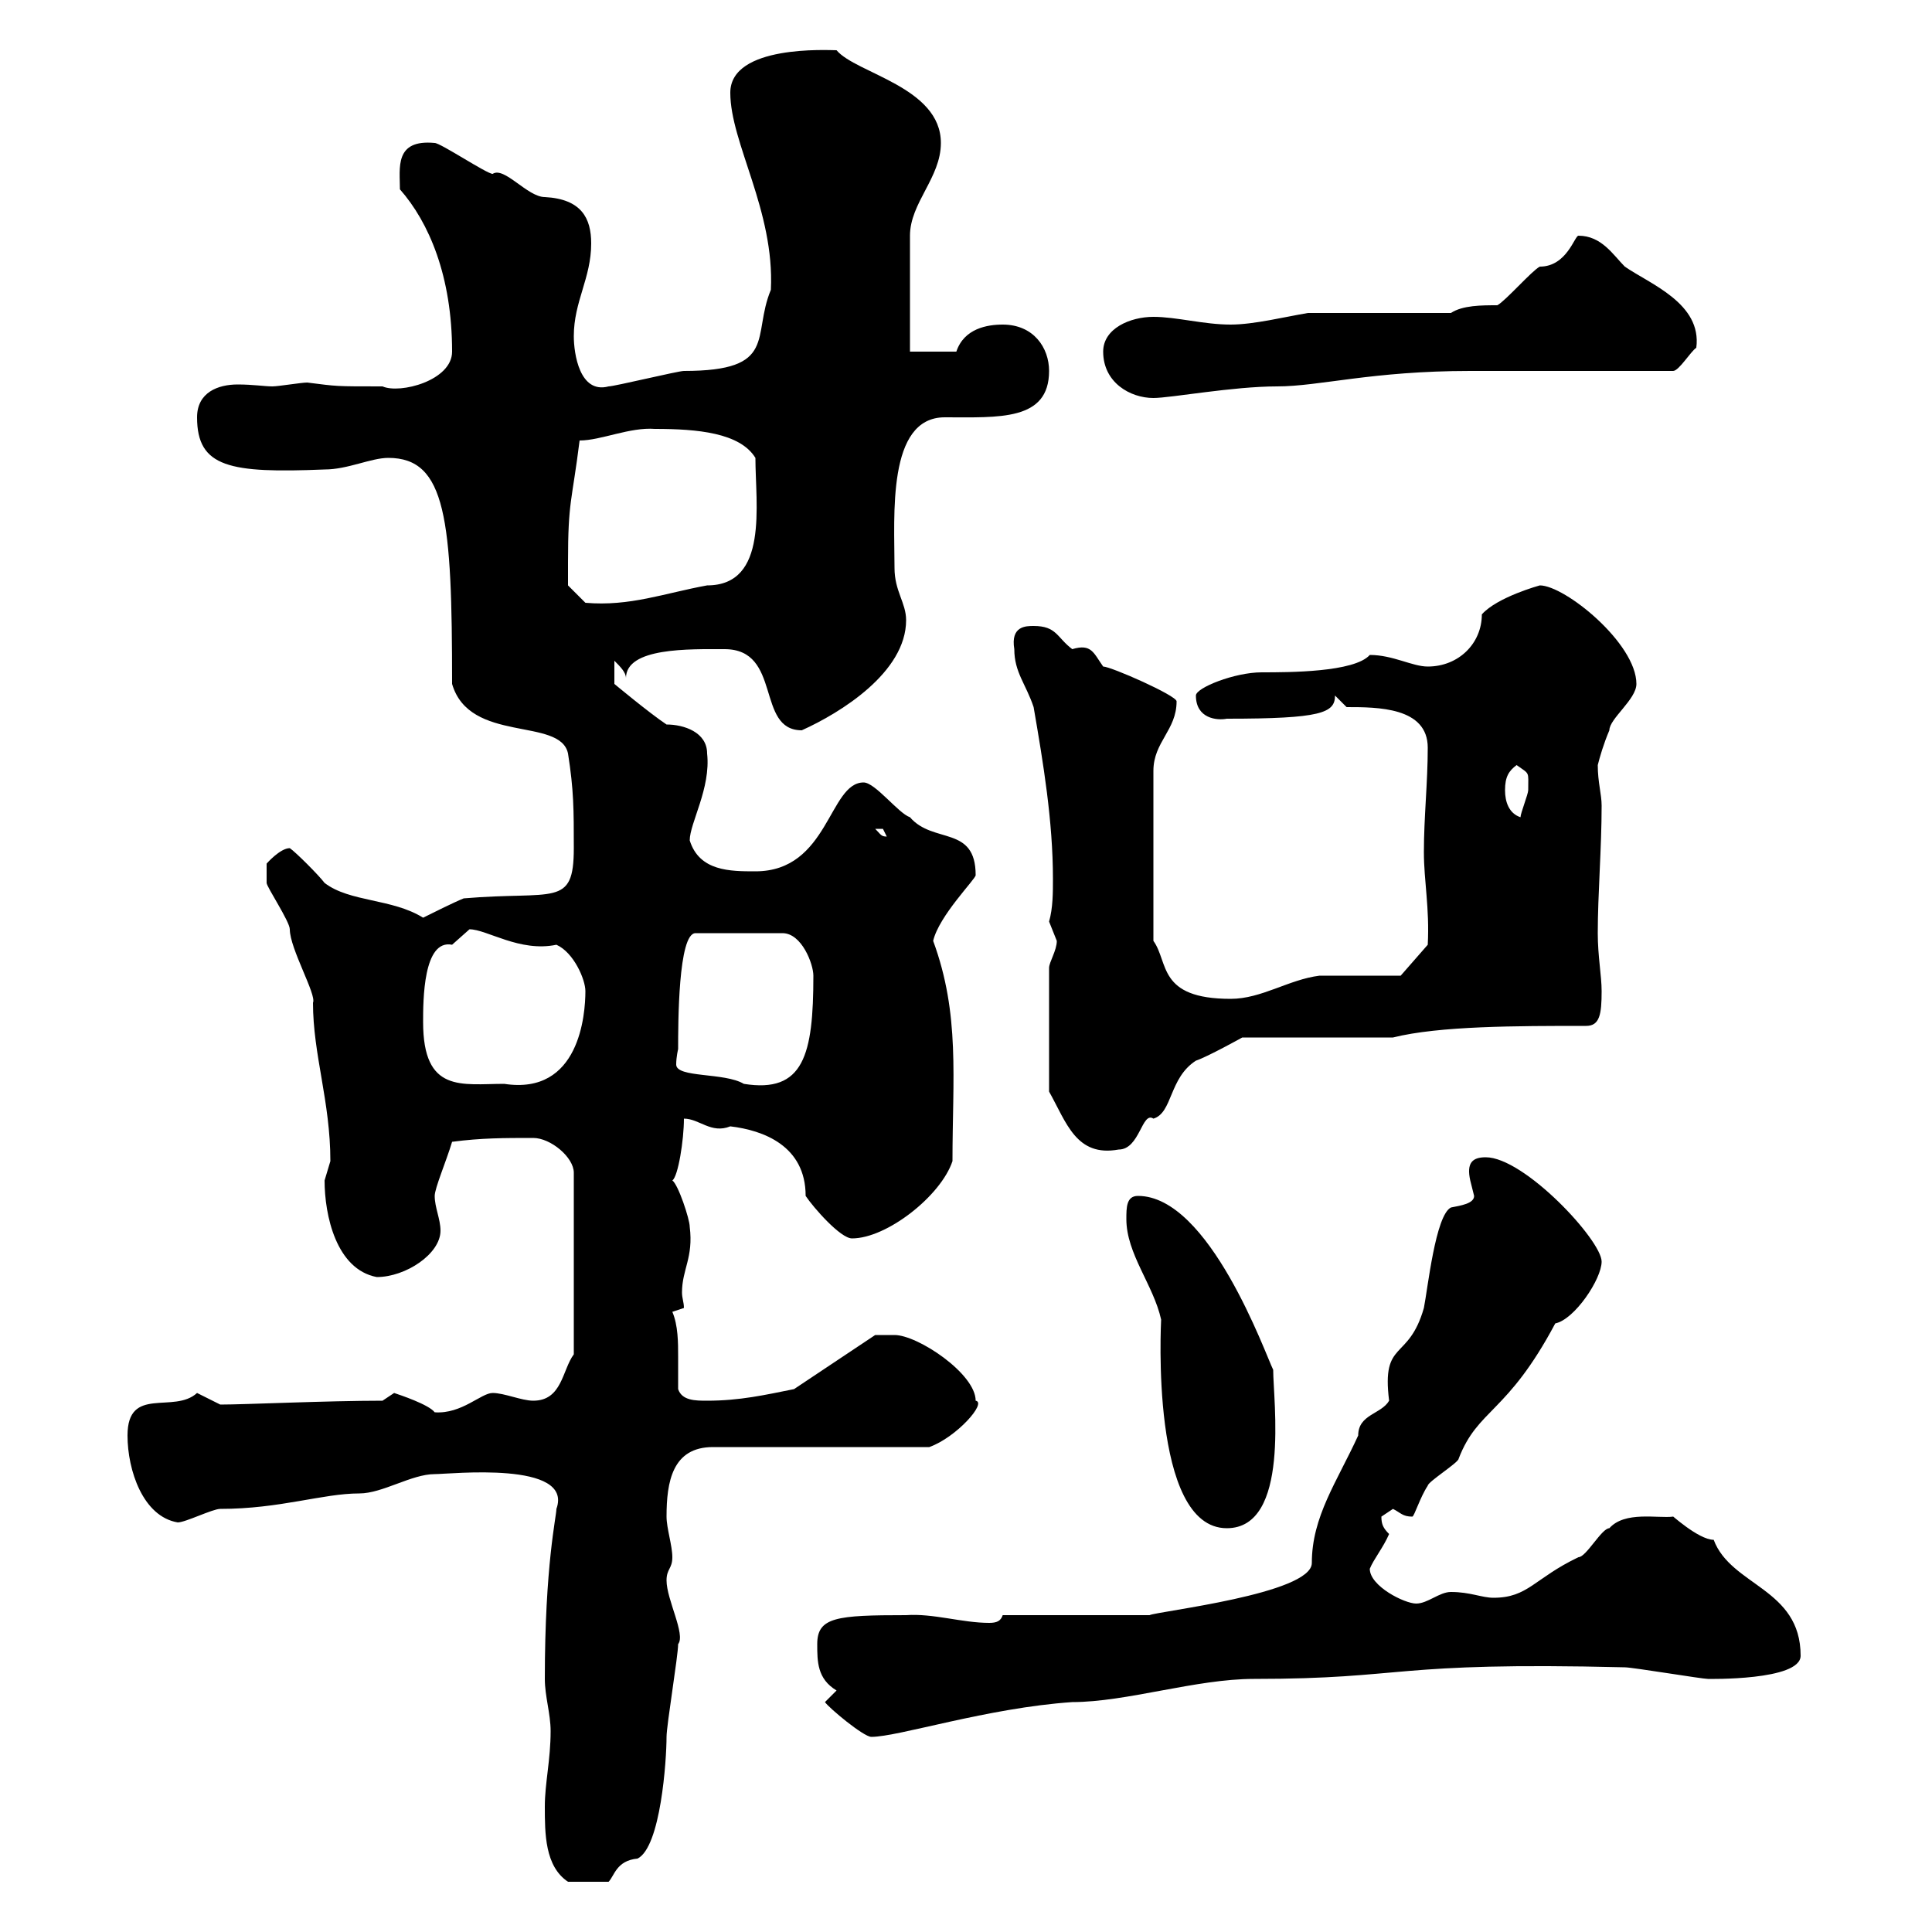 <svg xmlns="http://www.w3.org/2000/svg" xmlns:xlink="http://www.w3.org/1999/xlink" width="300" height="300"><path d="M84.60 280.50C84.60 284.70 84.60 289.80 88.20 292.20L94.50 292.20C95.40 291.30 95.70 288.90 99 288.60C102.60 286.80 103.50 273.30 103.50 269.70C103.50 267.90 105.30 257.10 105.30 255.30C106.50 253.80 103.50 248.40 103.50 245.40C103.50 243.60 104.40 243.60 104.40 241.80C104.40 240 103.50 237.30 103.50 235.50C103.50 230.10 104.40 224.70 110.70 224.70L144.30 224.70C148.50 223.20 153.30 217.80 151.50 217.50C151.50 213.30 142.50 207.30 138.90 207.30L135.90 207.30L123.30 215.70C118.80 216.60 114.90 217.50 109.80 217.50C108 217.50 105.90 217.50 105.30 215.70C105.30 214.50 105.30 212.70 105.30 210.60C105.30 208.50 105.30 205.80 104.40 203.70L106.20 203.10C106.20 202.20 105.90 201.60 105.90 200.70C105.90 197.10 107.70 195.30 107.10 190.50C107.10 189.30 105.30 183.90 104.40 183.30C105.30 182.70 106.20 177 106.20 173.70C108.60 173.70 110.40 176.10 113.40 174.90C118.50 175.50 125.10 177.90 125.10 185.70C126.30 187.50 130.50 192.30 132.30 192.30C137.70 192.30 146.10 185.70 147.90 180.30C147.90 167.40 149.10 157.50 144.90 146.10C145.80 142.20 151.50 136.50 151.50 135.90C151.50 128.10 144.90 131.10 141.30 126.90C139.50 126.30 135.90 121.50 134.10 121.50C128.70 121.50 128.70 135.30 117.30 135.30C113.40 135.30 108.60 135.30 107.10 130.50C107.10 127.80 110.40 122.40 109.80 117C109.80 113.70 106.20 112.50 103.50 112.50C100.80 110.70 95.40 106.20 95.40 106.20L95.40 102.60C96.30 103.50 97.20 104.40 97.20 105.30C97.20 100.50 107.10 100.80 112.50 100.80C121.50 100.80 117.30 113.40 124.50 113.40C130.50 110.70 140.70 104.40 140.70 96.30C140.70 93.60 138.90 91.80 138.90 88.20C138.90 80.10 137.70 64.80 146.70 64.80C155.10 64.80 162.90 65.40 162.90 57.60C162.90 54 160.50 50.40 155.70 50.40C153.30 50.40 149.70 51 148.50 54.60L141.30 54.60L141.30 36.60C141.30 31.50 146.10 27.60 146.10 22.20C146.10 13.50 132.90 11.40 129.90 7.80C128.70 7.80 113.40 6.90 113.40 14.40C113.40 22.20 120.30 32.70 119.70 45C116.70 52.20 120.90 57.60 106.20 57.60C105.30 57.60 95.40 60 94.50 60C90 61.20 89.10 54.90 89.10 52.20C89.10 46.80 91.80 43.20 91.80 37.80C91.80 33.90 90.30 30.90 84.60 30.60C81.90 30.60 78.30 25.80 76.50 27C75.60 27 68.40 22.20 67.50 22.20C61.20 21.60 62.10 26.10 62.10 29.40C66.60 34.50 70.20 42.90 70.20 54.60C70.20 59.10 62.10 61.20 59.40 60C51.90 60 52.50 60 47.70 59.40C46.80 59.40 43.20 60 42.30 60C41.10 60 39.30 59.70 36.90 59.70C33.90 59.70 30.60 60.90 30.60 64.80C30.60 72.60 35.70 73.50 50.40 72.90C54 72.90 57.60 71.10 60.30 71.10C69.30 71.10 70.20 80.70 70.20 106.20C72.90 115.50 87 111.30 88.20 117C89.10 122.70 89.10 125.70 89.10 131.70C89.10 141 86.10 138.30 72 139.50C70.50 140.10 66.90 141.90 65.70 142.50C60.90 139.50 54.30 140.10 50.40 137.10C49.50 135.90 45.90 132.30 45 131.70C43.50 131.70 41.40 134.10 41.40 134.10C41.40 135.30 41.40 137.10 41.40 137.10C41.40 137.70 45 143.10 45 144.30C45 147.30 49.20 154.50 48.60 155.70C48.60 163.80 51.30 171 51.30 180.30C51.30 180.30 50.40 183.30 50.40 183.30C50.40 188.70 52.20 197.10 58.50 198.30C63 198.30 68.40 194.70 68.40 191.10C68.40 189.30 67.50 187.50 67.50 185.70C67.50 184.50 69.30 180.30 70.20 177.30C74.70 176.70 78.30 176.70 82.80 176.70C85.50 176.70 89.10 179.70 89.10 182.10L89.10 210.30C87.30 212.70 87.30 217.50 82.80 217.50C81 217.50 78.30 216.30 76.50 216.30C74.70 216.30 71.70 219.60 67.50 219.30C66.60 218.10 62.10 216.60 61.20 216.30C61.20 216.30 59.40 217.50 59.40 217.50C50.70 217.50 38.10 218.10 34.20 218.10C34.20 218.10 30.60 216.30 30.60 216.30C27 219.60 19.80 215.10 19.80 222.90C19.80 228.30 22.20 235.50 27.60 236.40C28.80 236.40 33 234.30 34.20 234.30C43.50 234.30 50.10 231.90 55.80 231.90C59.40 231.90 63.90 228.90 67.50 228.90C69.90 228.90 89.10 226.80 86.40 234.30C86.40 235.50 84.60 243 84.60 260.70C84.60 263.40 85.50 266.10 85.50 268.80C85.50 273.30 84.60 276.90 84.60 280.50ZM128.10 264.30C128.70 265.20 134.10 269.70 135.30 269.70C139.50 269.70 153.30 265.20 166.50 264.30C174.90 264.30 185.70 260.70 194.70 260.70C218.70 260.70 215.70 258 252.30 258.90C253.50 258.90 264.30 260.70 265.20 260.70C265.20 260.70 279.60 261 279.60 257.10C279.60 246.60 268.80 246.30 266.10 239.10C263.70 239.10 259.20 234.90 259.80 235.50C257.40 235.80 252.30 234.60 249.90 237.30C248.70 237.30 246.30 241.80 245.10 241.80C238.20 245.10 237.30 248.10 231.90 248.10C230.10 248.10 228.30 247.20 225.30 247.20C223.50 247.20 221.70 249 219.90 249C218.10 249 212.70 246.30 212.70 243.60C213.30 242.10 214.80 240.30 215.70 238.20C214.80 237.30 214.50 236.70 214.50 235.50C214.50 235.50 216.30 234.30 216.30 234.30C217.50 234.90 217.80 235.50 219.30 235.50C219.60 235.50 220.50 232.50 221.70 230.70C221.70 230.10 226.50 227.10 226.50 226.50C229.50 218.70 234 219.60 241.50 205.50C244.50 204.90 248.70 198.60 248.70 195.90C248.70 192.60 236.70 179.70 230.70 179.70C228.60 179.70 227.70 180.60 228.30 183.30C228.30 183.30 228.90 185.70 228.90 185.70C228.90 186.90 226.80 187.20 225.30 187.50C222.90 188.70 221.70 200.10 221.10 203.10C218.70 211.50 214.50 207.90 215.70 217.50C214.50 219.60 210.90 219.60 210.90 222.90C207.60 230.10 203.70 235.50 203.70 242.70C203.70 247.50 179.70 250.20 178.50 250.80L155.70 250.80C155.40 251.70 154.80 252 153.60 252C149.40 252 144.90 250.50 140.70 250.80C129.90 250.80 126.90 251.10 126.90 255.30C126.90 258 126.90 260.70 129.90 262.50ZM174.90 189.30C174.90 194.70 179.10 199.50 180.30 204.90C180.30 205.20 178.50 237.30 190.50 237.30C200.40 237.30 197.70 217.50 197.70 212.70C196.50 210.30 187.80 185.70 176.70 185.70C174.90 185.70 174.90 187.50 174.90 189.30ZM162.90 150.30L162.90 169.50C165.60 174.30 167.10 179.70 173.70 178.50C177 178.50 177.30 172.50 179.10 173.70C182.10 172.80 181.50 167.40 185.70 164.70C187.50 164.10 192.90 161.10 192.90 161.10L216.30 161.10C223.50 159.30 235.50 159.30 246.30 159.30C248.40 159.30 248.70 157.50 248.70 153.90C248.70 151.50 248.10 148.50 248.10 144.90C248.10 138.90 248.70 131.70 248.70 125.10C248.70 123.30 248.10 121.50 248.10 118.80C248.40 117.60 249 115.50 249.90 113.40C249.90 111.60 254.10 108.60 254.10 106.20C254.10 99.90 243 90.90 239.10 90.90C239.10 90.90 232.50 92.70 230.10 95.40C230.10 99.90 226.50 103.50 221.70 103.50C219.30 103.50 216.30 101.70 212.70 101.70C210.30 104.40 200.10 104.40 195.90 104.40C191.70 104.40 185.70 106.80 185.70 108C185.70 111.60 189 111.90 190.50 111.60C205.20 111.60 207.30 110.70 207.30 108L209.10 109.80C213.90 109.80 221.70 109.80 221.70 116.10C221.70 121.50 221.10 126.90 221.10 132.30C221.10 136.80 222 141 221.70 146.70L217.50 151.50C215.70 151.50 206.70 151.50 204.90 151.50C200.10 152.10 195.90 155.10 191.10 155.10C179.70 155.10 181.50 149.40 179.10 146.10L179.10 119.70C179.10 115.20 182.70 113.40 182.70 108.90C182.70 108 172.50 103.50 171.30 103.50C169.80 101.40 169.50 99.90 166.50 100.80C164.10 99 164.10 97.20 160.50 97.20C159.30 97.20 156.90 97.20 157.50 100.80C157.50 104.40 159.30 106.20 160.50 109.80C162 118.50 163.50 127.50 163.50 136.50C163.50 138.60 163.50 141 162.90 143.10C162.90 143.10 164.10 146.10 164.10 146.10C164.10 147.60 162.90 149.40 162.90 150.30ZM65.70 158.70C65.70 155.40 65.70 145.80 70.20 146.70C70.20 146.70 72.90 144.30 72.90 144.30C75.60 144.30 80.70 147.90 86.40 146.70C89.10 147.90 90.90 152.10 90.90 153.90C90.90 157.50 90 170.10 78.30 168.30C71.70 168.30 65.70 169.80 65.70 158.70ZM105.30 162.90C105.30 159 105.30 144.90 108 144.90L121.50 144.90C124.50 144.90 126.30 149.70 126.30 151.50C126.30 163.80 124.80 169.80 115.50 168.30C112.50 166.50 105 167.40 105 165.30C105 164.10 105.30 162.90 105.30 162.90ZM135.90 128.70C135.90 128.70 135.90 128.70 137.10 128.70C137.10 128.70 137.70 129.90 137.70 129.90C136.80 129.90 136.80 129.60 135.90 128.70ZM233.70 122.70C233.70 120.60 234.30 119.70 235.50 118.80C237.60 120.30 237.30 119.70 237.30 122.70C237.30 123.30 236.10 126.30 236.10 126.90C234.30 126.30 233.70 124.50 233.70 122.70ZM88.20 87.30C88.20 77.70 88.80 78 90 68.40C93.30 68.40 97.80 66.30 101.70 66.60C108.30 66.60 114.90 67.20 117.30 71.10C117.30 78.30 119.40 90.90 109.80 90.90C103.20 92.10 97.80 94.20 90.90 93.60L88.20 90.90C88.20 90.90 88.20 88.20 88.20 87.30ZM171.30 54.60C171.30 59.40 175.50 61.80 179.10 61.80C181.80 61.80 191.40 60 198.30 60C204.90 60 213 57.60 228.30 57.60L259.80 57.60C260.70 57.60 262.50 54.60 263.40 54C264.30 47.10 256.20 44.10 252.30 41.40C250.50 39.60 248.70 36.60 245.10 36.60C244.50 36.60 243.30 41.40 239.10 41.40C237.90 42 233.70 46.80 232.50 47.40C230.10 47.40 227.10 47.40 225.30 48.60L203.10 48.60C199.50 49.20 194.70 50.40 191.10 50.40C186.90 50.40 182.70 49.20 179.10 49.20C175.50 49.20 171.30 51 171.30 54.60Z"/></svg>